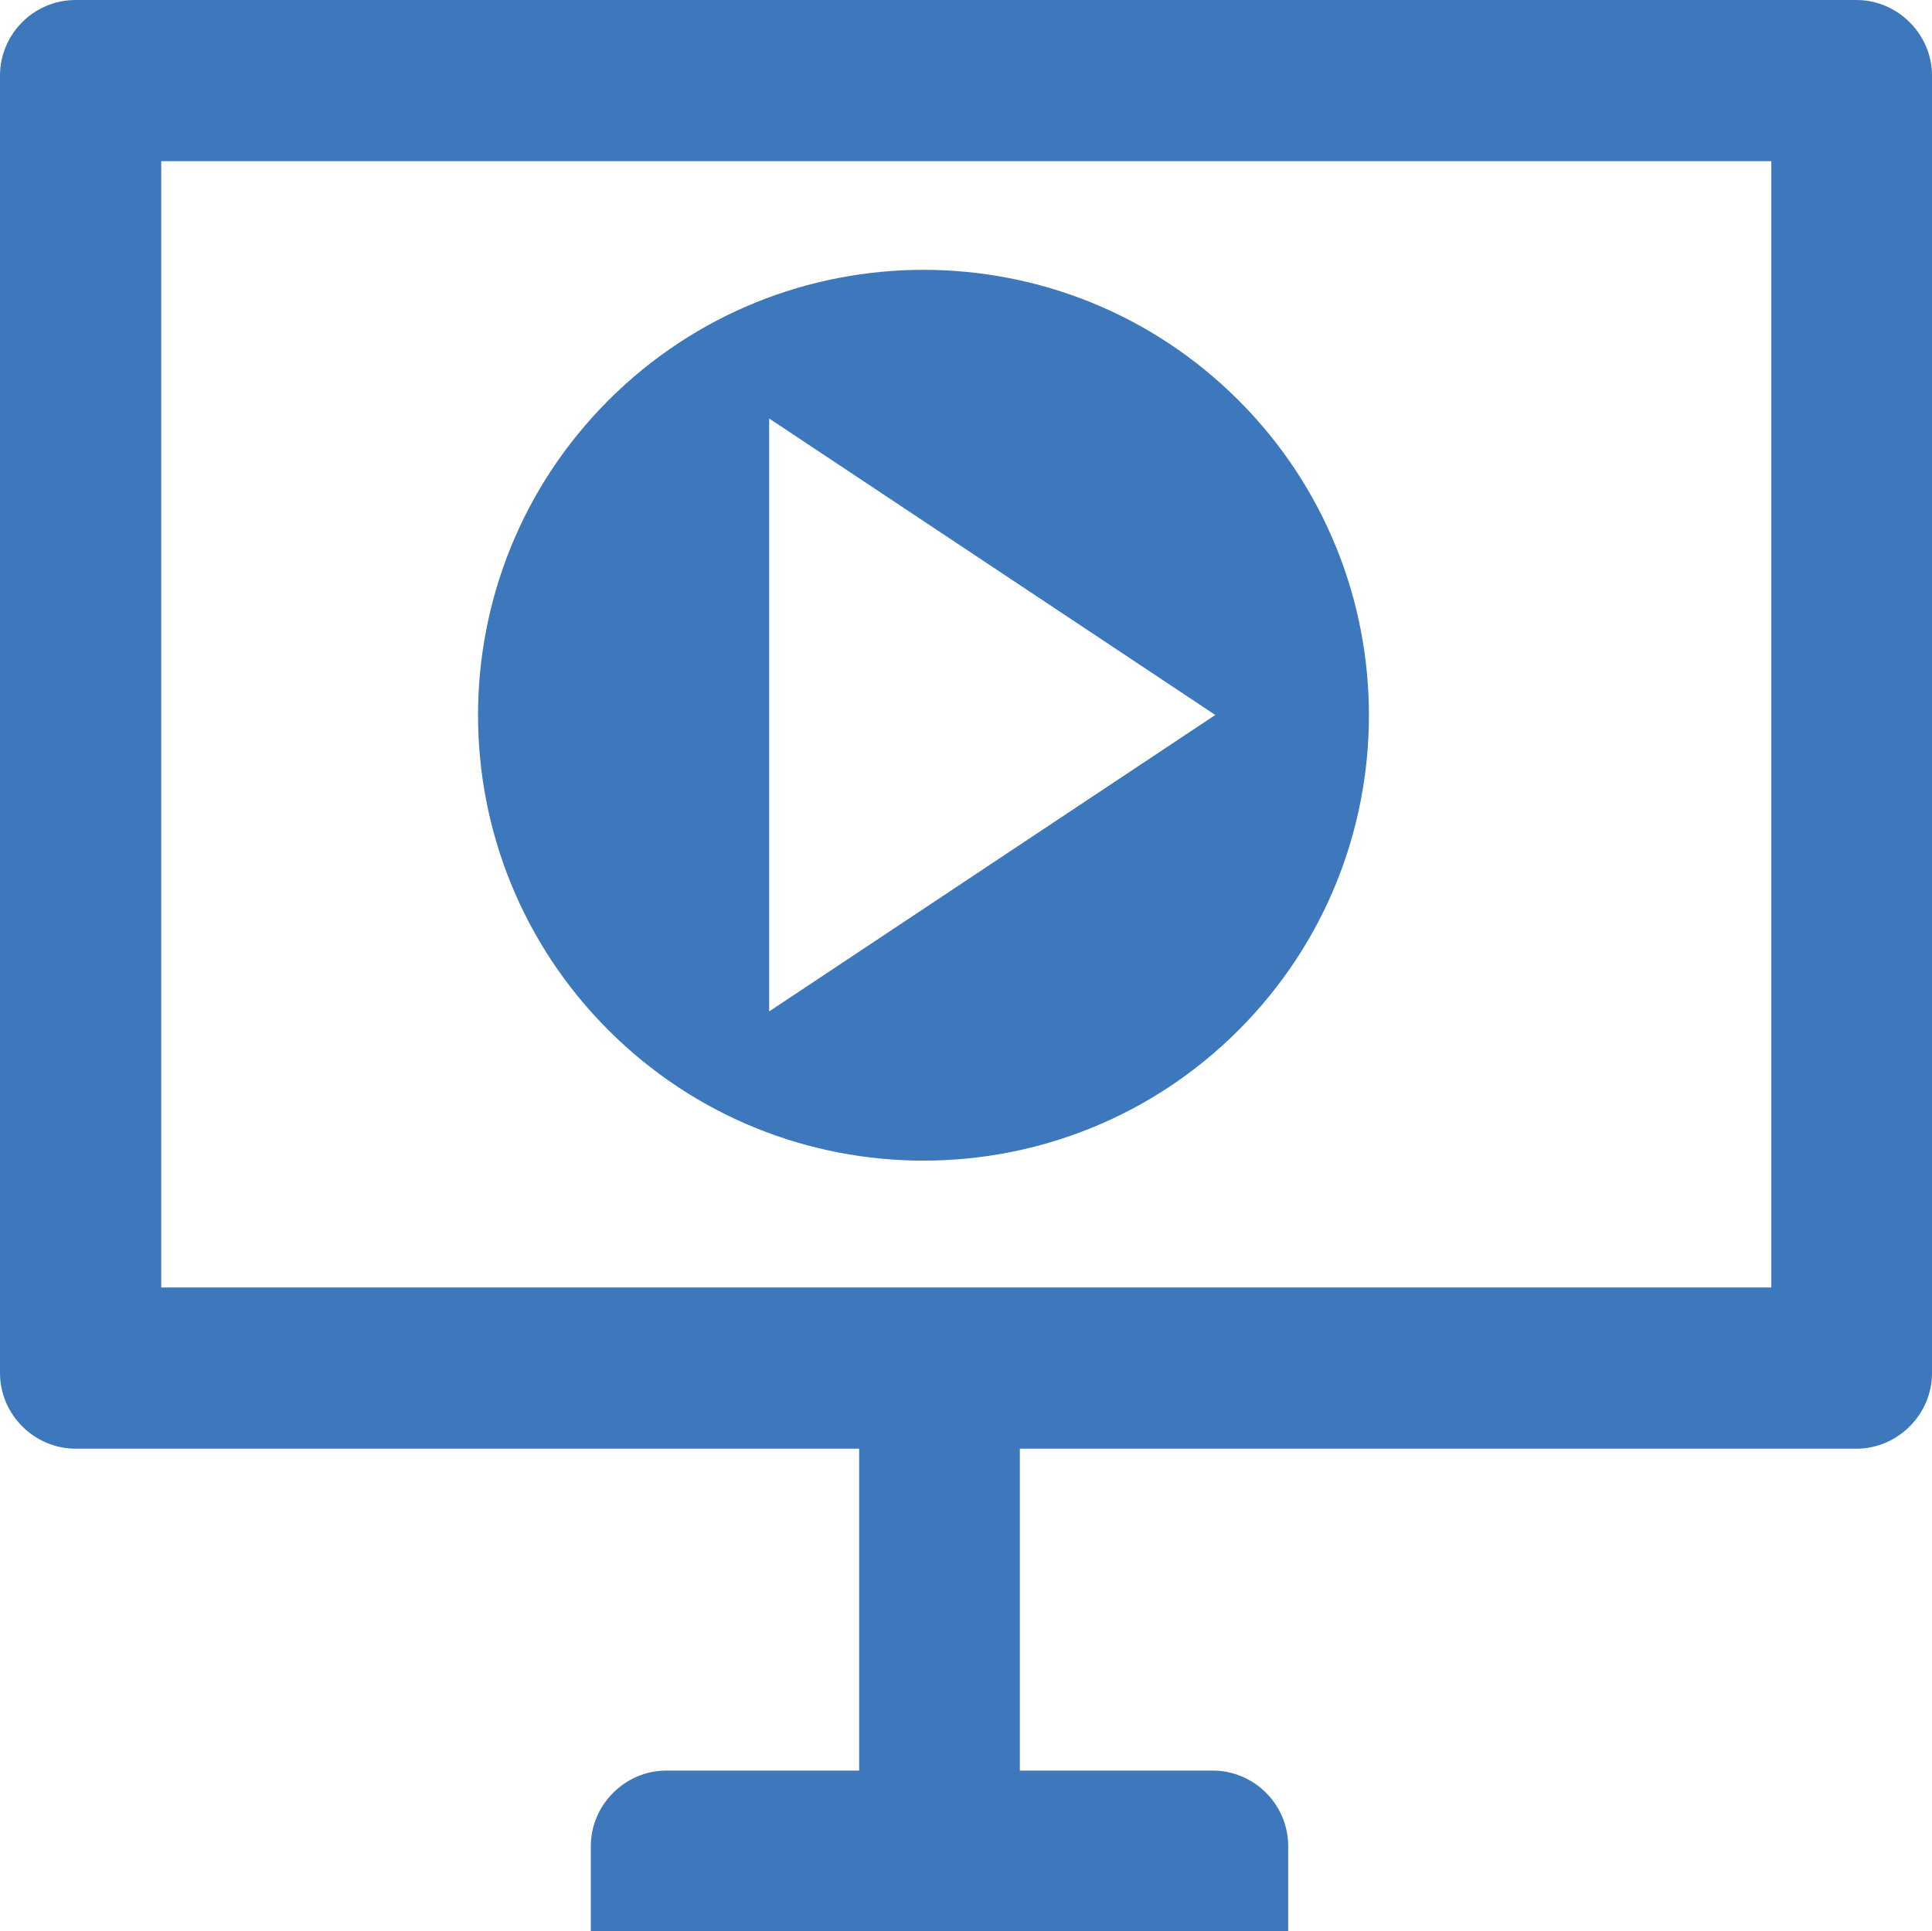 <?xml version="1.0" encoding="UTF-8"?>
<svg id="Layer_1" data-name="Layer 1" xmlns="http://www.w3.org/2000/svg" viewBox="0 0 34.99 34.98">
  <defs>
    <style>
      .cls-1, .cls-2 {
        fill: #3d77bc;
        stroke-width: 0px;
      }

      .cls-2 {
        fill-rule: evenodd;
      }
    </style>
  </defs>
  <path class="cls-2" d="M1.37,0h32.25c.75,0,1.37.62,1.37,1.37v23.5c0,.75-.62,1.37-1.37,1.37h-15.15v5.83h3.49c.75,0,1.37.61,1.37,1.37v1.55h-12.63v-1.55c0-.75.62-1.37,1.37-1.37h3.49v-5.83H1.37c-.75,0-1.37-.62-1.37-1.37V1.37C0,.62.61,0,1.37,0h0ZM2.92,2.92v20.4h29.16V2.92H2.92Z"/>
  <path class="cls-1" d="M22.43,18.66c3.15-3.15,3.15-8.26,0-11.41-3.15-3.15-8.26-3.15-11.41,0-3.15,3.15-3.15,8.26,0,11.41,3.15,3.15,8.26,3.15,11.41,0ZM13.93,7.58l8.08,5.37-8.08,5.37V7.58Z"/>
</svg>